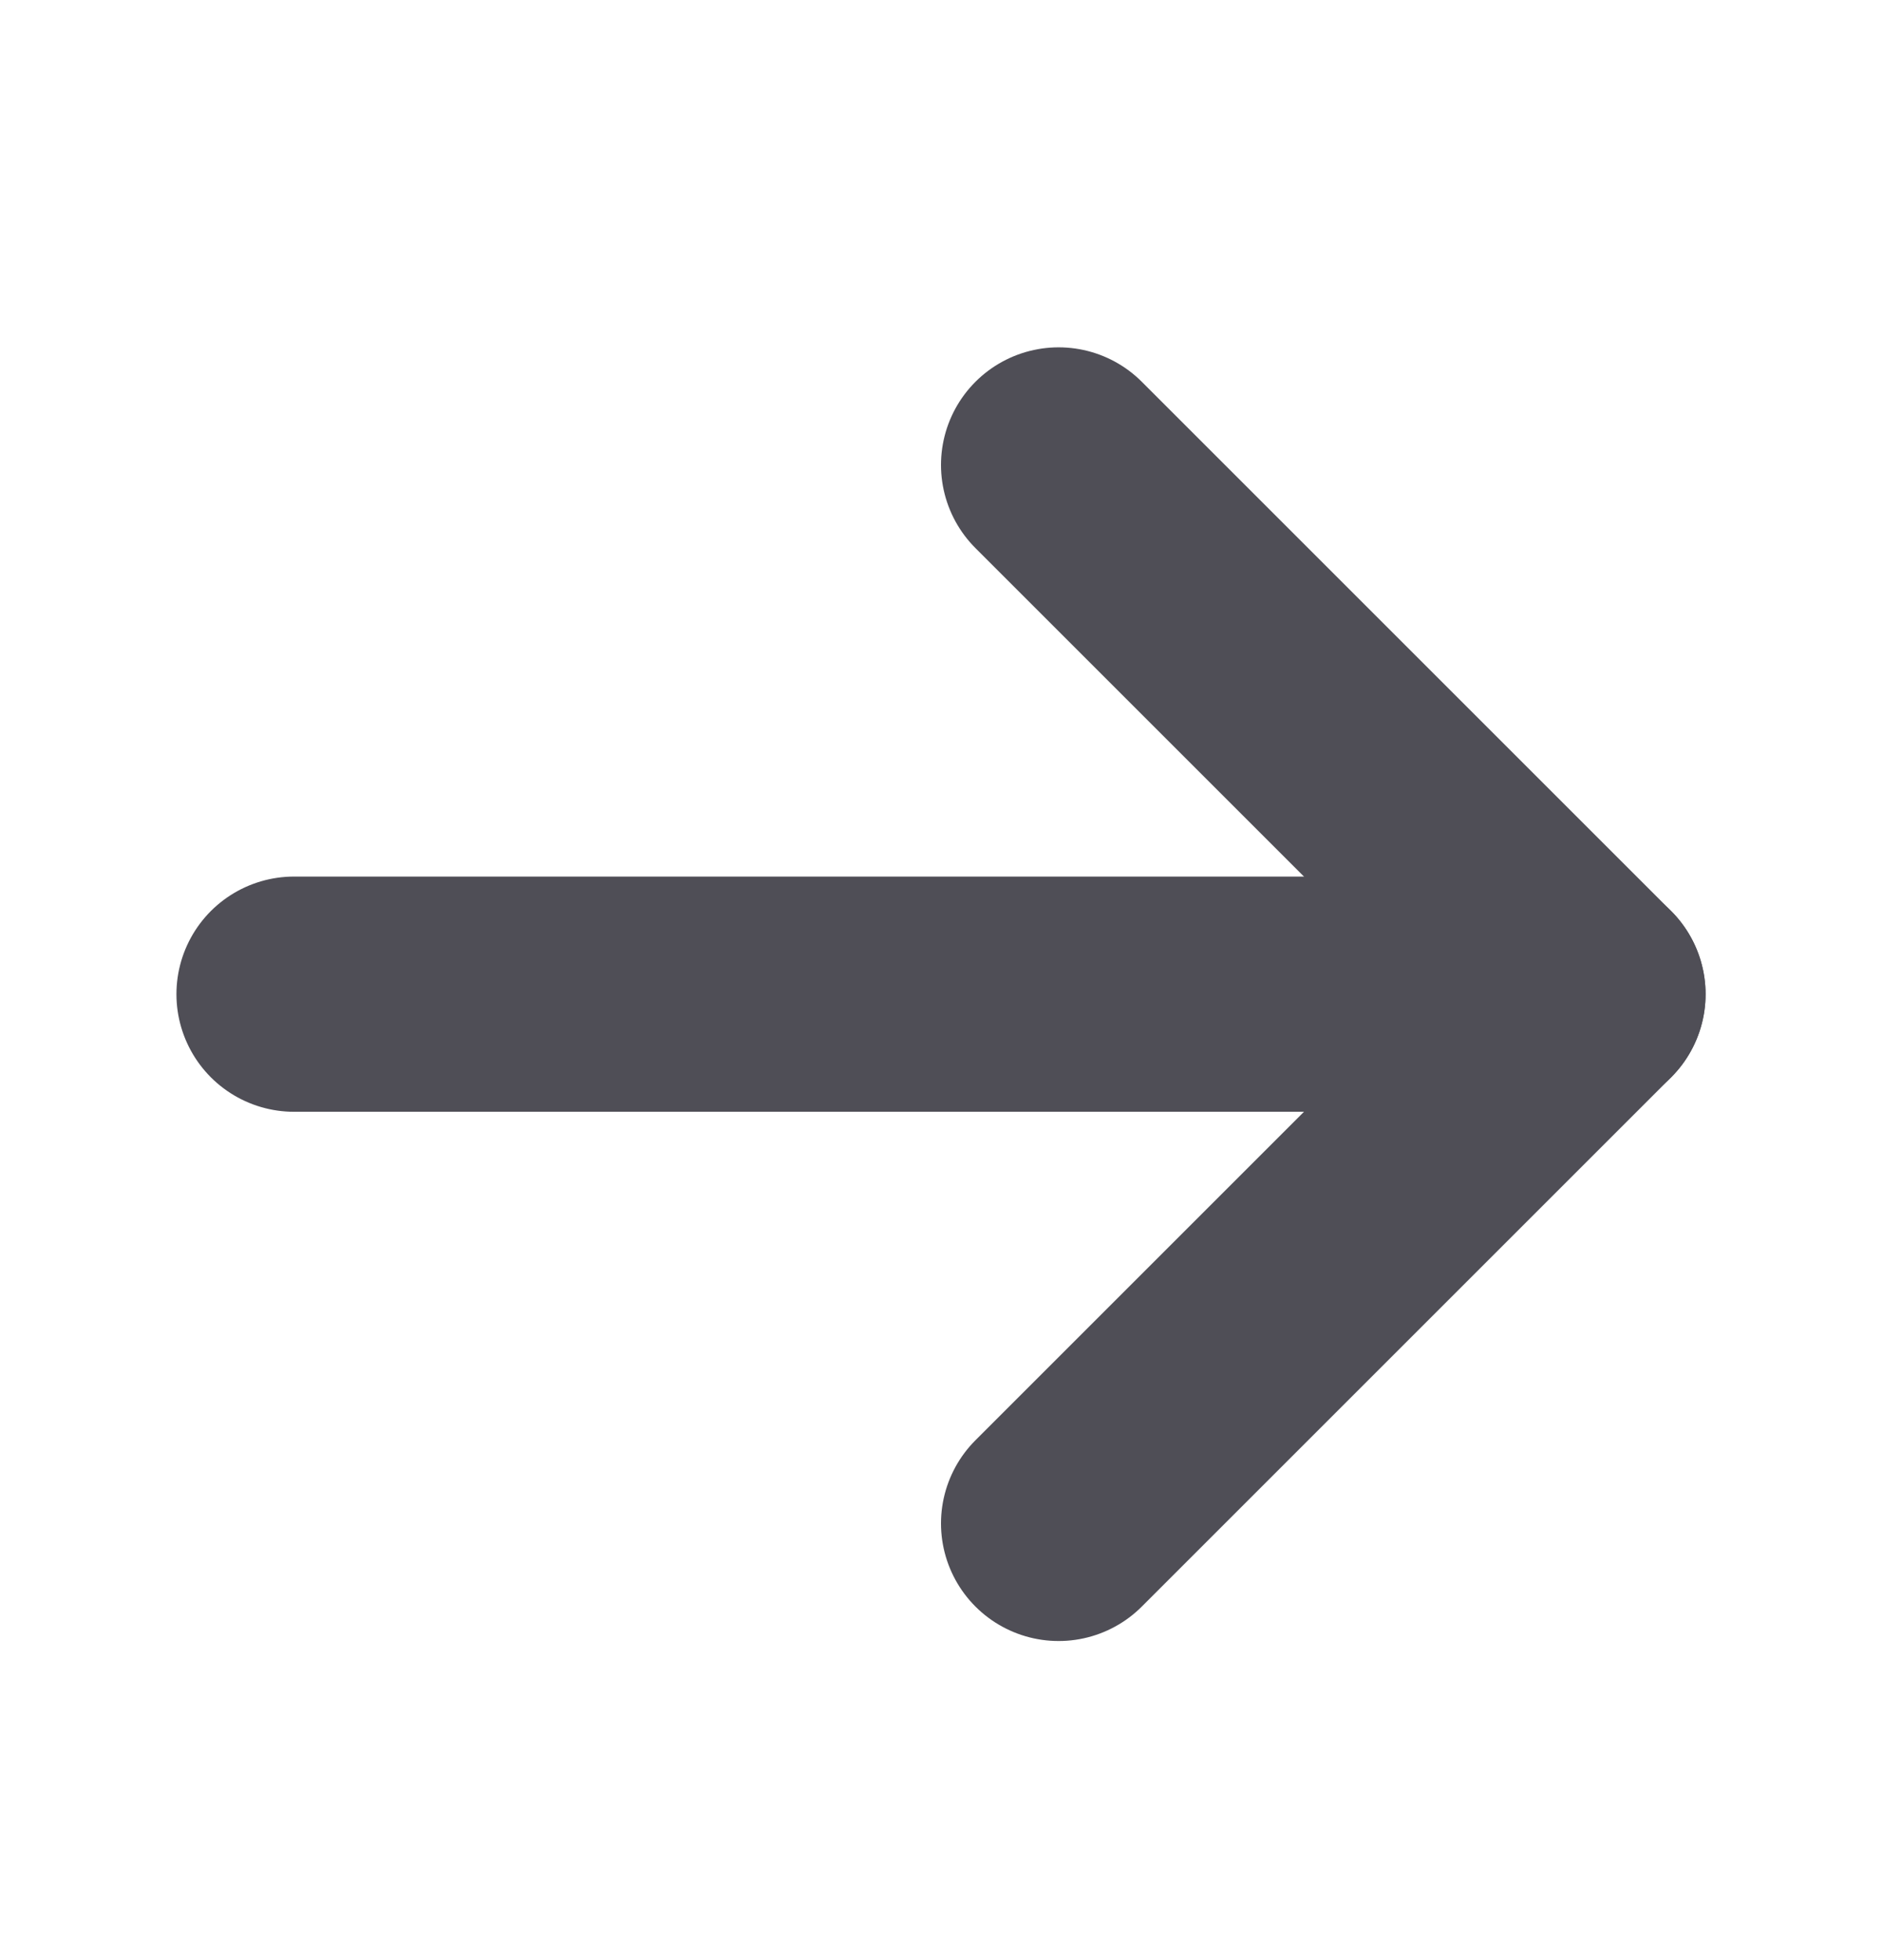 <svg width="24" height="25" viewBox="0 0 24 25" fill="none" xmlns="http://www.w3.org/2000/svg">
<g id="ArrowRight">
<path id="Vector" d="M3.75 12.68H20.25" stroke="#4F4E56" stroke-width="3" stroke-linecap="round" stroke-linejoin="round"/>
<path id="Vector_2" d="M13.5 5.93L20.25 12.68L13.5 19.43" stroke="#4F4E56" stroke-width="3" stroke-linecap="round" stroke-linejoin="round"/>
</g>
</svg>
